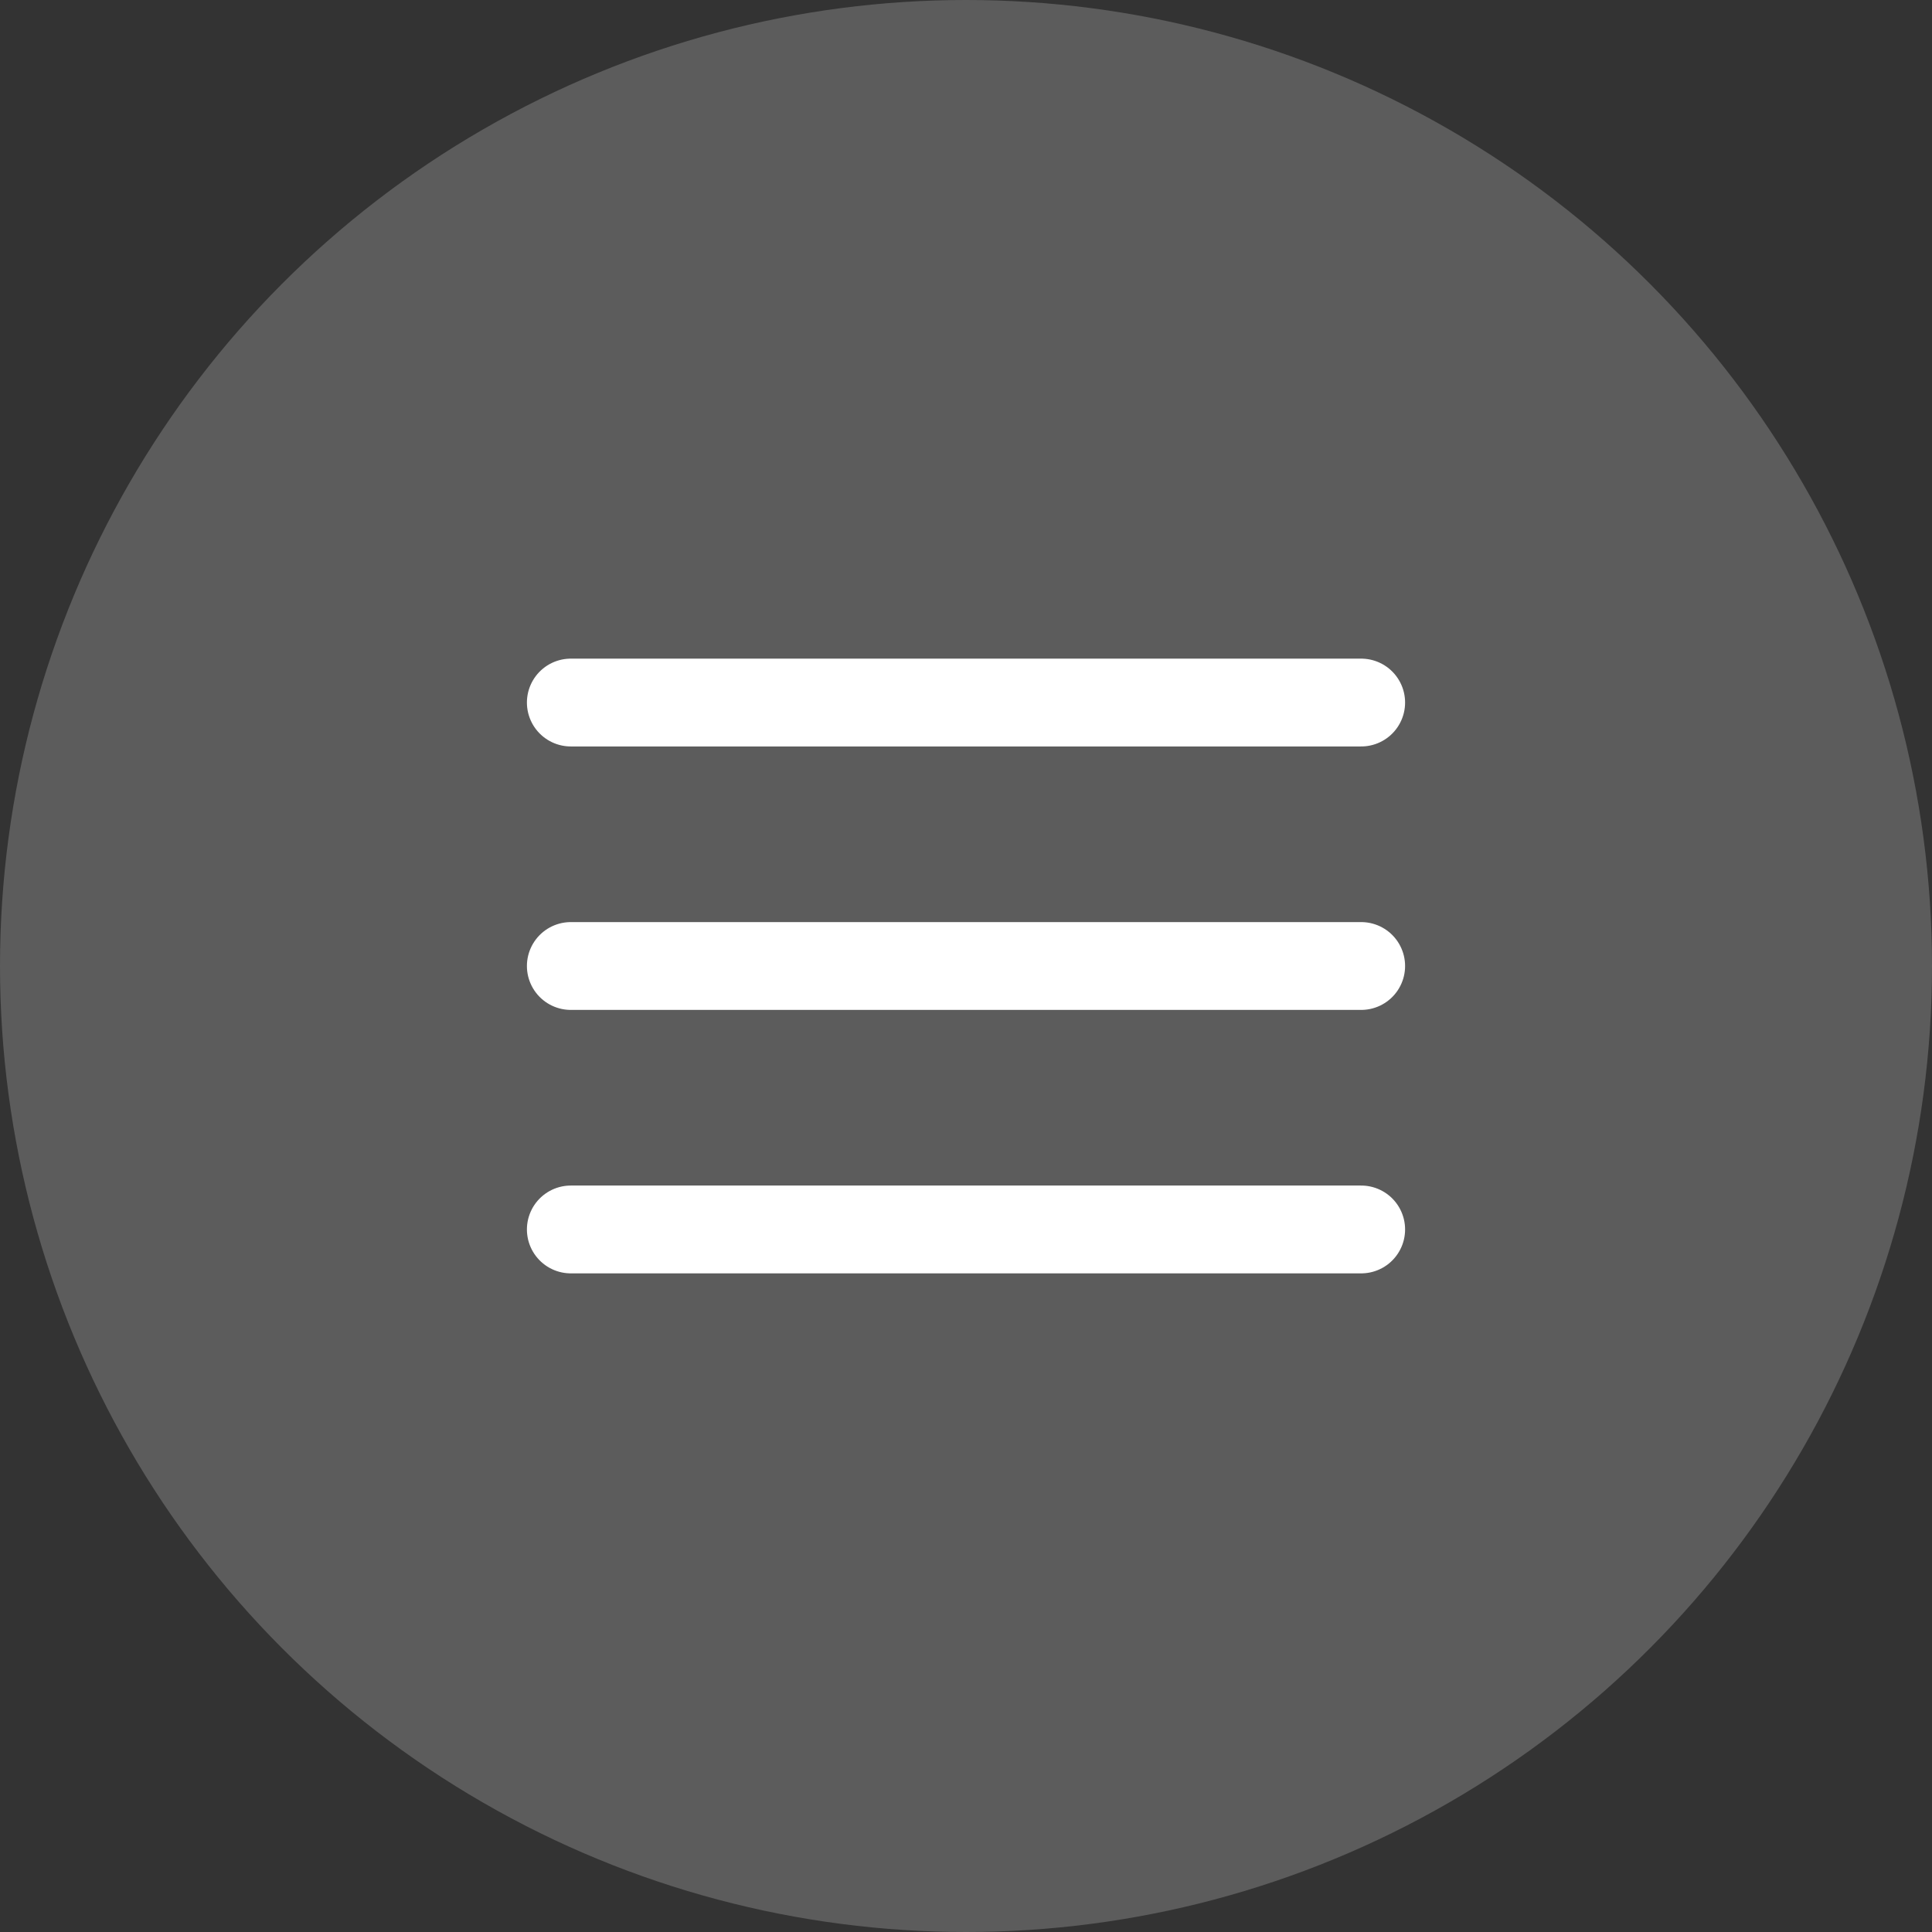 <?xml version="1.0" encoding="UTF-8"?> <svg xmlns="http://www.w3.org/2000/svg" width="44" height="44" viewBox="0 0 44 44" fill="none"><rect x="0" y="0" width="44" height="44" fill="#333333" stroke="none"/><circle opacity="0.2" cx="22" cy="22" r="22" fill="white"></circle><path d="M13 22H31" stroke="white" stroke-width="2" stroke-linecap="round" stroke-linejoin="round"></path><path d="M13 16H31" stroke="white" stroke-width="2" stroke-linecap="round" stroke-linejoin="round"></path><path d="M13 28H31" stroke="white" stroke-width="2" stroke-linecap="round" stroke-linejoin="round"></path></svg> 